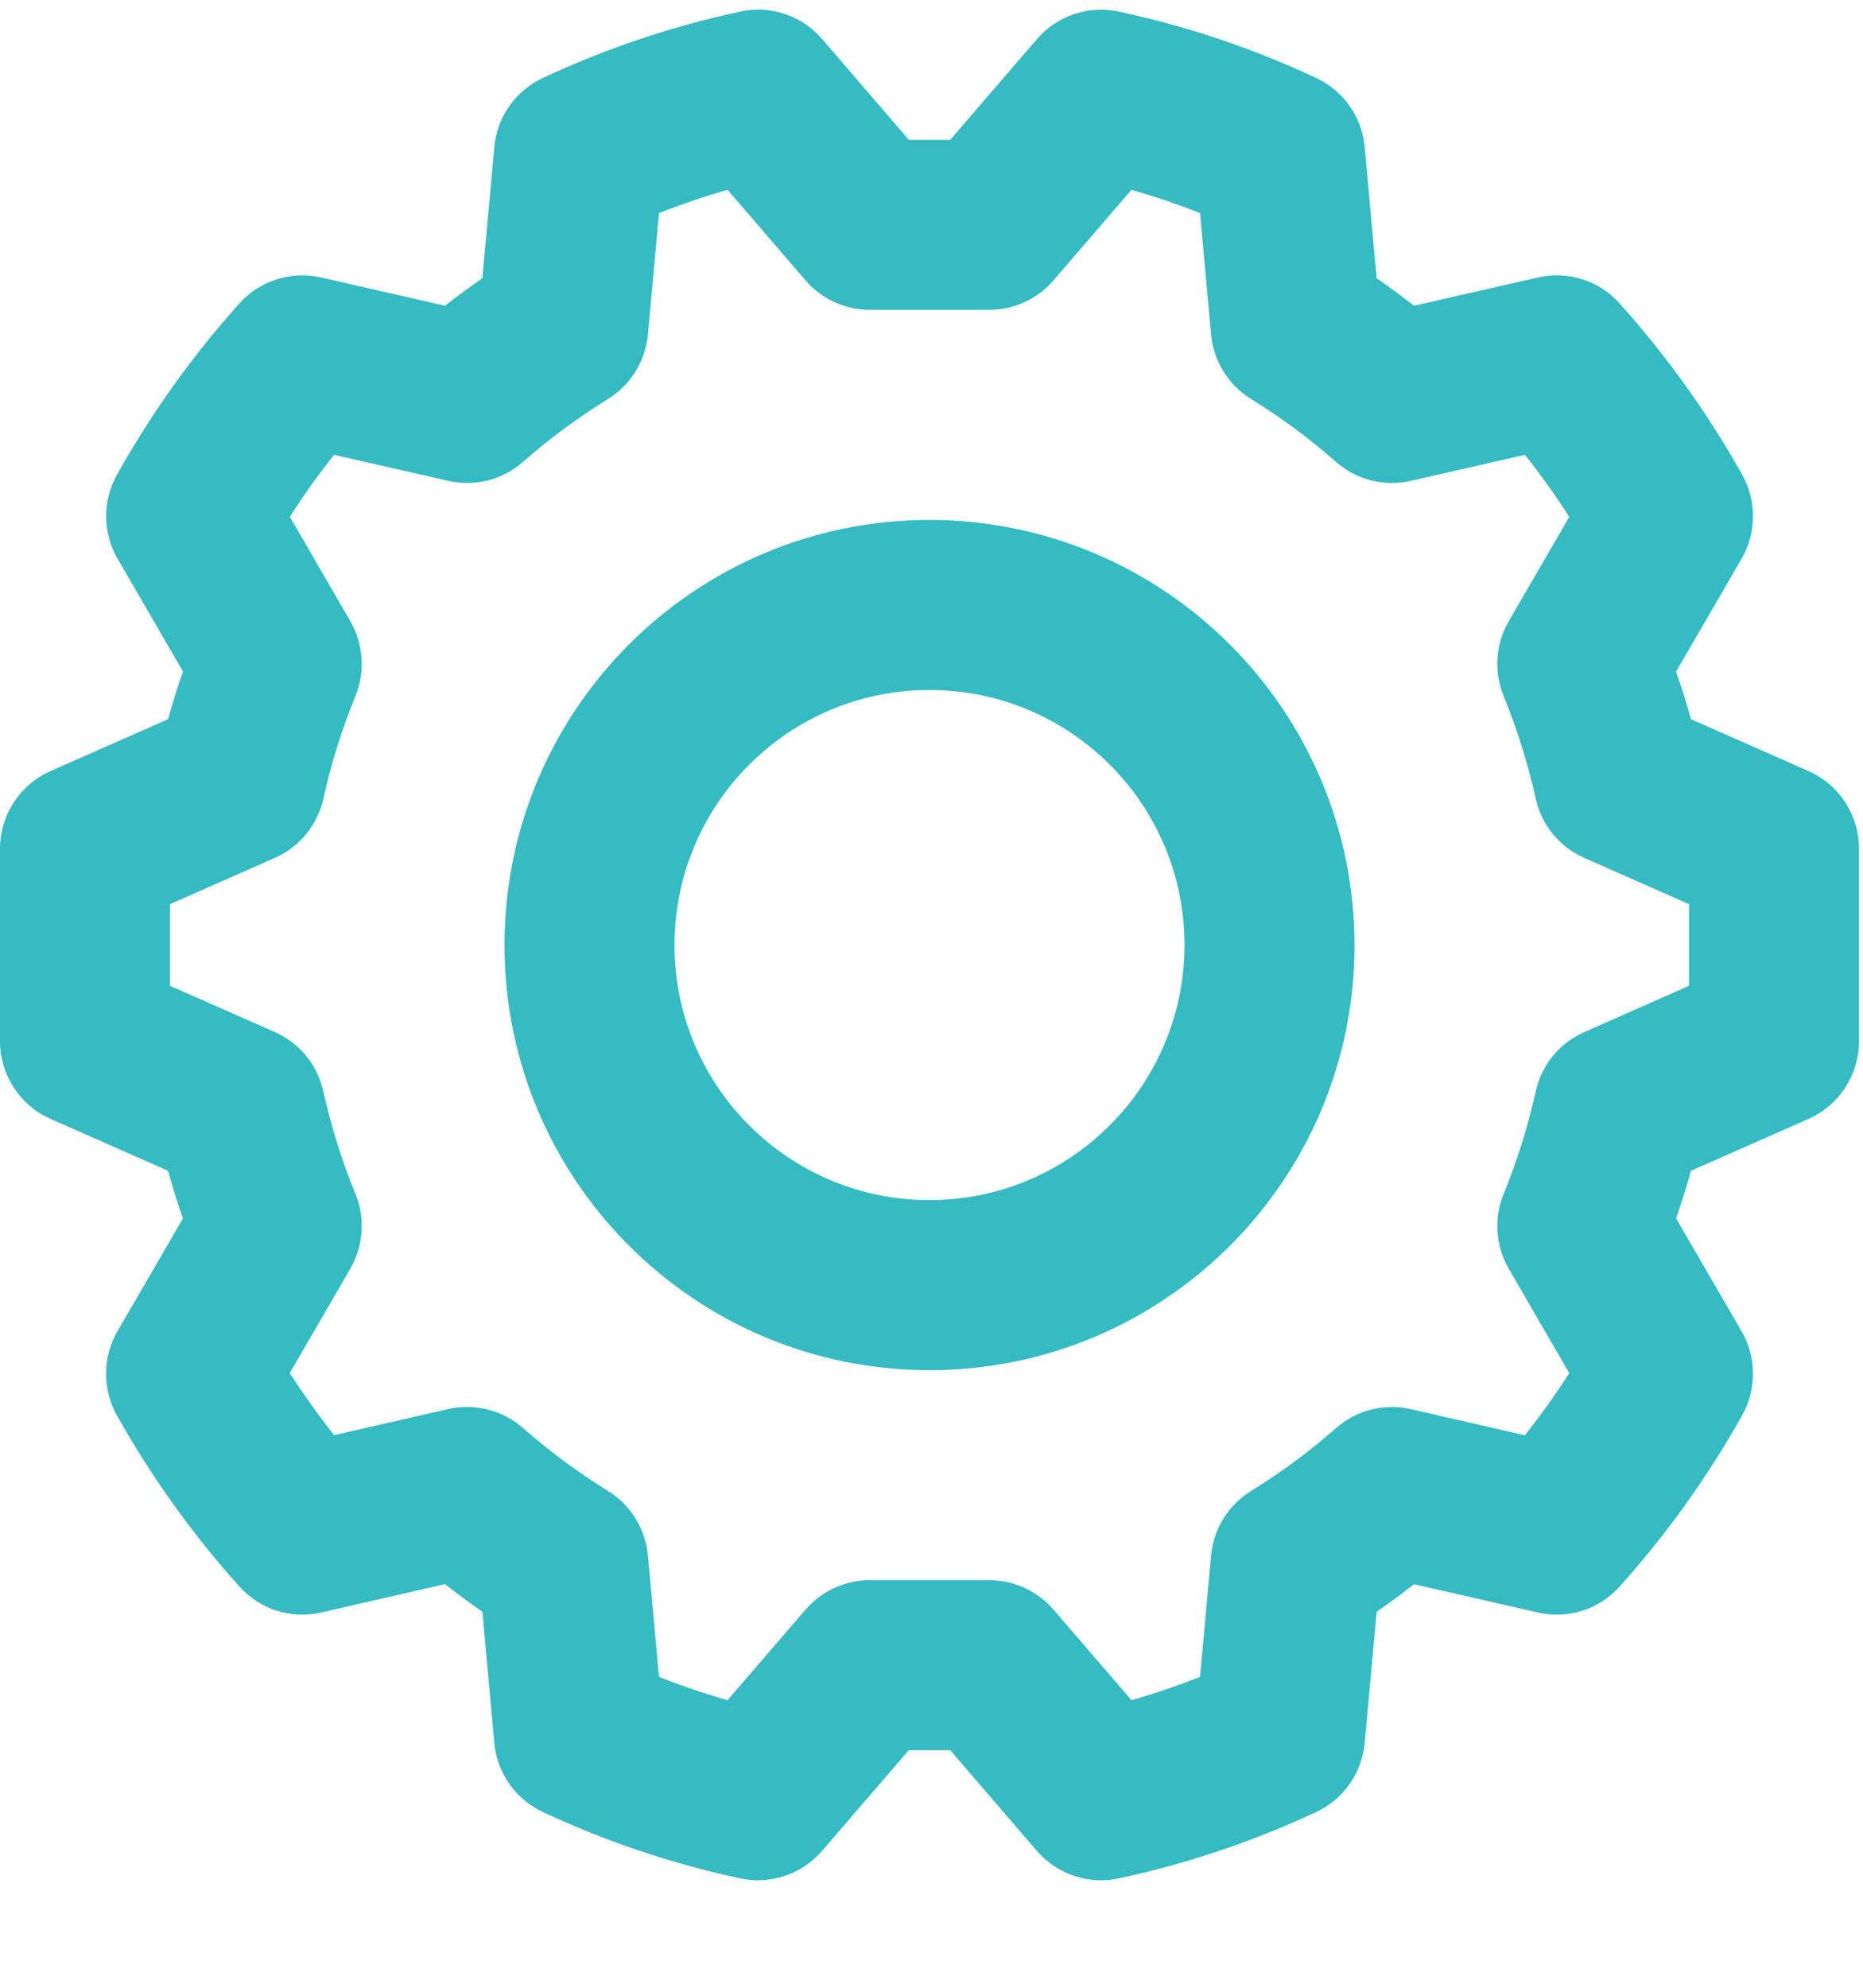 <svg width="15" height="16" viewBox="0 0 15 16" fill="none" xmlns="http://www.w3.org/2000/svg">
<path d="M14.56 6.206L13.615 5.789C13.578 5.656 13.538 5.529 13.495 5.406L14.022 4.498C14.143 4.289 14.145 4.032 14.027 3.82C13.75 3.327 13.42 2.866 13.042 2.444C12.877 2.258 12.622 2.177 12.38 2.234L11.385 2.461C11.288 2.385 11.187 2.311 11.084 2.239L10.988 1.184C10.966 0.941 10.816 0.728 10.594 0.626C10.087 0.389 9.554 0.21 9.007 0.093C8.763 0.041 8.51 0.127 8.348 0.316L7.651 1.125H7.317L6.621 0.316C6.459 0.126 6.206 0.04 5.962 0.093C5.414 0.21 4.882 0.389 4.374 0.626C4.152 0.728 4.002 0.941 3.98 1.184L3.884 2.239C3.781 2.311 3.681 2.384 3.583 2.461L2.588 2.234C2.346 2.178 2.092 2.258 1.926 2.444C1.548 2.865 1.218 3.327 0.942 3.821C0.824 4.032 0.826 4.289 0.947 4.498L1.473 5.405C1.43 5.529 1.39 5.657 1.353 5.789L0.408 6.206C0.16 6.315 -0 6.561 1.36886e-07 6.832V8.381C-0 8.652 0.16 8.898 0.408 9.007L1.353 9.424C1.39 9.557 1.43 9.684 1.473 9.807L0.946 10.715C0.825 10.924 0.823 11.181 0.941 11.393C1.218 11.886 1.548 12.348 1.926 12.769C2.092 12.955 2.346 13.036 2.589 12.979L3.582 12.751C3.68 12.828 3.781 12.902 3.884 12.974L3.98 14.029C4.002 14.272 4.152 14.485 4.374 14.587C4.881 14.824 5.414 15.003 5.961 15.12C6.205 15.172 6.458 15.086 6.62 14.897L7.317 14.088H7.651L8.347 14.897C8.477 15.048 8.667 15.135 8.866 15.135C8.913 15.135 8.96 15.13 9.006 15.12C9.554 15.003 10.086 14.824 10.594 14.587C10.816 14.485 10.966 14.272 10.988 14.029L11.084 12.974C11.187 12.902 11.287 12.829 11.385 12.752L12.38 12.979C12.622 13.036 12.877 12.955 13.042 12.769C13.42 12.348 13.75 11.886 14.027 11.393C14.145 11.181 14.143 10.924 14.022 10.715L13.495 9.807C13.538 9.684 13.578 9.557 13.615 9.424L14.56 9.007C14.808 8.898 14.968 8.652 14.968 8.381V6.832C14.968 6.561 14.808 6.315 14.56 6.206ZM12.757 8.307C12.558 8.394 12.413 8.57 12.366 8.782C12.303 9.063 12.217 9.34 12.108 9.607C12.026 9.804 12.041 10.028 12.148 10.213L12.635 11.053C12.525 11.224 12.406 11.39 12.278 11.553L11.361 11.343C11.146 11.293 10.921 11.35 10.756 11.496C10.543 11.683 10.315 11.852 10.073 12.001C9.89 12.114 9.771 12.307 9.751 12.521L9.662 13.498C9.478 13.57 9.294 13.633 9.11 13.685L8.483 12.957C8.353 12.806 8.164 12.72 7.965 12.719H7.004C6.804 12.72 6.615 12.806 6.485 12.957L5.858 13.685C5.674 13.633 5.49 13.57 5.306 13.498L5.217 12.521C5.197 12.307 5.078 12.114 4.895 12.001C4.654 11.852 4.426 11.683 4.213 11.496C4.047 11.35 3.822 11.293 3.607 11.342L2.69 11.552C2.563 11.391 2.444 11.224 2.333 11.053L2.82 10.213C2.927 10.028 2.942 9.804 2.861 9.607C2.751 9.34 2.665 9.063 2.603 8.782C2.555 8.57 2.41 8.394 2.212 8.307L1.369 7.935V7.278L2.212 6.906C2.41 6.819 2.555 6.643 2.603 6.432C2.665 6.149 2.752 5.873 2.861 5.605C2.942 5.408 2.927 5.184 2.82 4.999L2.334 4.16C2.443 3.989 2.562 3.822 2.69 3.661L3.607 3.87C3.822 3.92 4.047 3.863 4.212 3.717C4.425 3.53 4.654 3.361 4.895 3.212C5.078 3.099 5.197 2.906 5.217 2.692L5.306 1.715C5.49 1.643 5.674 1.58 5.858 1.528L6.485 2.256C6.615 2.407 6.804 2.494 7.004 2.494H7.965C8.164 2.494 8.353 2.407 8.483 2.256L9.11 1.528C9.294 1.58 9.478 1.643 9.662 1.715L9.751 2.692C9.771 2.906 9.89 3.099 10.073 3.212C10.315 3.361 10.543 3.53 10.756 3.717C10.921 3.863 11.146 3.92 11.361 3.87L12.278 3.661C12.406 3.822 12.525 3.989 12.635 4.161L12.148 5C12.041 5.185 12.026 5.409 12.108 5.606C12.217 5.874 12.303 6.15 12.366 6.432C12.413 6.643 12.558 6.819 12.757 6.906L13.599 7.278V7.935L12.757 8.307Z" fill="#36bbc2"/>
<path d="M7.484 4.185C5.594 4.185 4.062 5.717 4.062 7.607C4.062 9.497 5.594 11.029 7.484 11.029C9.374 11.029 10.906 9.497 10.906 7.607C10.904 5.718 9.373 4.187 7.484 4.185ZM7.484 9.66C6.35 9.66 5.431 8.741 5.431 7.607C5.431 6.473 6.35 5.554 7.484 5.554C8.618 5.554 9.537 6.473 9.537 7.607C9.536 8.74 8.618 9.659 7.484 9.66Z" fill="#36bbc2"/>
</svg>
